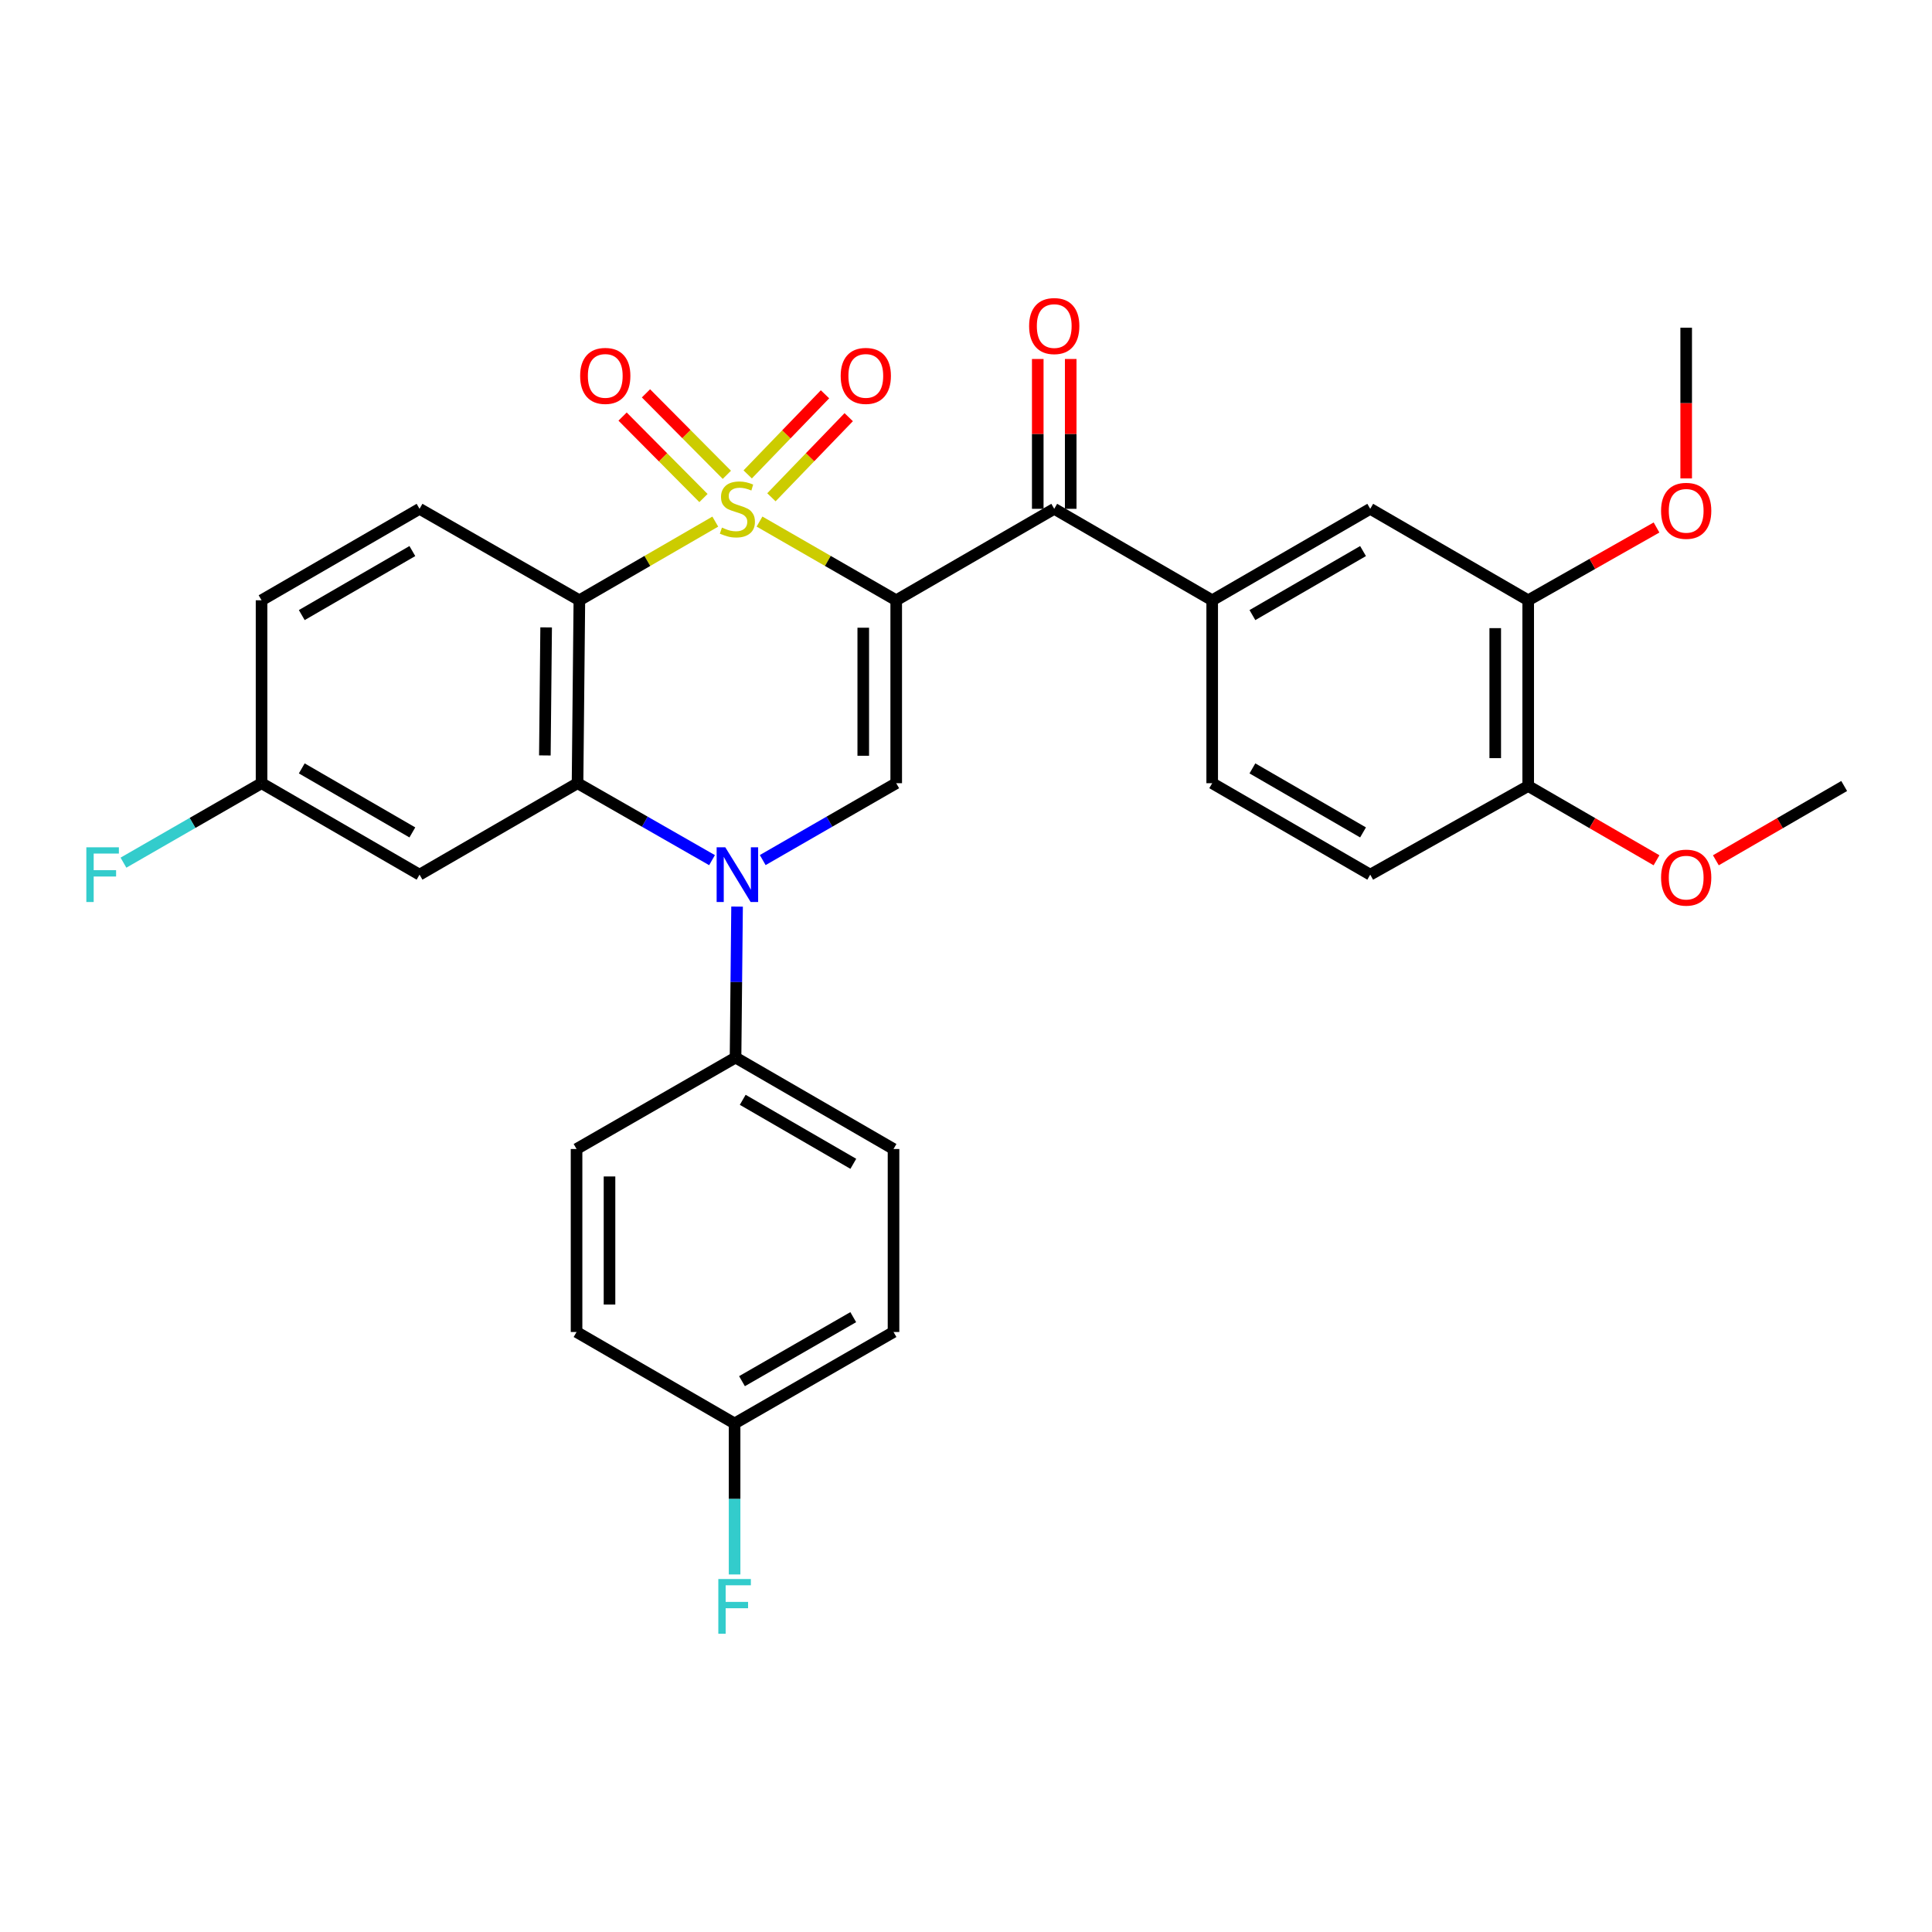 <?xml version='1.0' encoding='iso-8859-1'?>
<svg version='1.1' baseProfile='full'
              xmlns='http://www.w3.org/2000/svg'
                      xmlns:rdkit='http://www.rdkit.org/xml'
                      xmlns:xlink='http://www.w3.org/1999/xlink'
                  xml:space='preserve'
width='1000px' height='1000px' viewBox='0 0 1000 1000'>
<!-- END OF HEADER -->
<rect style='opacity:1.0;fill:#FFFFFF;stroke:none' width='1000' height='1000' x='0' y='0'> </rect>
<path class='bond-0' d='M 393.124,269.959 L 428.502,290.331' style='fill:none;fill-rule:evenodd;stroke:#CCCC00;stroke-width:6px;stroke-linecap:butt;stroke-linejoin:miter;stroke-opacity:1' />
<path class='bond-0' d='M 428.502,290.331 L 463.88,310.704' style='fill:none;fill-rule:evenodd;stroke:#000000;stroke-width:6px;stroke-linecap:butt;stroke-linejoin:miter;stroke-opacity:1' />
<path class='bond-1' d='M 370.23,269.987 L 335.056,290.346' style='fill:none;fill-rule:evenodd;stroke:#CCCC00;stroke-width:6px;stroke-linecap:butt;stroke-linejoin:miter;stroke-opacity:1' />
<path class='bond-1' d='M 335.056,290.346 L 299.882,310.704' style='fill:none;fill-rule:evenodd;stroke:#000000;stroke-width:6px;stroke-linecap:butt;stroke-linejoin:miter;stroke-opacity:1' />
<path class='bond-7' d='M 376.219,245.765 L 355.287,224.682' style='fill:none;fill-rule:evenodd;stroke:#CCCC00;stroke-width:6px;stroke-linecap:butt;stroke-linejoin:miter;stroke-opacity:1' />
<path class='bond-7' d='M 355.287,224.682 L 334.355,203.599' style='fill:none;fill-rule:evenodd;stroke:#FF0000;stroke-width:6px;stroke-linecap:butt;stroke-linejoin:miter;stroke-opacity:1' />
<path class='bond-7' d='M 364.113,257.784 L 343.181,236.701' style='fill:none;fill-rule:evenodd;stroke:#CCCC00;stroke-width:6px;stroke-linecap:butt;stroke-linejoin:miter;stroke-opacity:1' />
<path class='bond-7' d='M 343.181,236.701 L 322.248,215.619' style='fill:none;fill-rule:evenodd;stroke:#FF0000;stroke-width:6px;stroke-linecap:butt;stroke-linejoin:miter;stroke-opacity:1' />
<path class='bond-8' d='M 399.283,257.397 L 419.29,236.663' style='fill:none;fill-rule:evenodd;stroke:#CCCC00;stroke-width:6px;stroke-linecap:butt;stroke-linejoin:miter;stroke-opacity:1' />
<path class='bond-8' d='M 419.29,236.663 L 439.296,215.93' style='fill:none;fill-rule:evenodd;stroke:#FF0000;stroke-width:6px;stroke-linecap:butt;stroke-linejoin:miter;stroke-opacity:1' />
<path class='bond-8' d='M 387.007,245.551 L 407.013,224.818' style='fill:none;fill-rule:evenodd;stroke:#CCCC00;stroke-width:6px;stroke-linecap:butt;stroke-linejoin:miter;stroke-opacity:1' />
<path class='bond-8' d='M 407.013,224.818 L 427.02,204.084' style='fill:none;fill-rule:evenodd;stroke:#FF0000;stroke-width:6px;stroke-linecap:butt;stroke-linejoin:miter;stroke-opacity:1' />
<path class='bond-4' d='M 463.88,310.704 L 463.88,405.384' style='fill:none;fill-rule:evenodd;stroke:#000000;stroke-width:6px;stroke-linecap:butt;stroke-linejoin:miter;stroke-opacity:1' />
<path class='bond-4' d='M 446.82,324.906 L 446.82,391.182' style='fill:none;fill-rule:evenodd;stroke:#000000;stroke-width:6px;stroke-linecap:butt;stroke-linejoin:miter;stroke-opacity:1' />
<path class='bond-5' d='M 463.88,310.704 L 545.67,263.364' style='fill:none;fill-rule:evenodd;stroke:#000000;stroke-width:6px;stroke-linecap:butt;stroke-linejoin:miter;stroke-opacity:1' />
<path class='bond-3' d='M 299.882,310.704 L 298.934,405.384' style='fill:none;fill-rule:evenodd;stroke:#000000;stroke-width:6px;stroke-linecap:butt;stroke-linejoin:miter;stroke-opacity:1' />
<path class='bond-3' d='M 282.681,324.735 L 282.018,391.011' style='fill:none;fill-rule:evenodd;stroke:#000000;stroke-width:6px;stroke-linecap:butt;stroke-linejoin:miter;stroke-opacity:1' />
<path class='bond-10' d='M 299.882,310.704 L 217.154,263.364' style='fill:none;fill-rule:evenodd;stroke:#000000;stroke-width:6px;stroke-linecap:butt;stroke-linejoin:miter;stroke-opacity:1' />
<path class='bond-2' d='M 368.549,445.215 L 333.742,425.299' style='fill:none;fill-rule:evenodd;stroke:#0000FF;stroke-width:6px;stroke-linecap:butt;stroke-linejoin:miter;stroke-opacity:1' />
<path class='bond-2' d='M 333.742,425.299 L 298.934,405.384' style='fill:none;fill-rule:evenodd;stroke:#000000;stroke-width:6px;stroke-linecap:butt;stroke-linejoin:miter;stroke-opacity:1' />
<path class='bond-11' d='M 381.505,469.25 L 381.11,508.322' style='fill:none;fill-rule:evenodd;stroke:#0000FF;stroke-width:6px;stroke-linecap:butt;stroke-linejoin:miter;stroke-opacity:1' />
<path class='bond-11' d='M 381.11,508.322 L 380.715,547.394' style='fill:none;fill-rule:evenodd;stroke:#000000;stroke-width:6px;stroke-linecap:butt;stroke-linejoin:miter;stroke-opacity:1' />
<path class='bond-31' d='M 394.784,445.173 L 429.332,425.278' style='fill:none;fill-rule:evenodd;stroke:#0000FF;stroke-width:6px;stroke-linecap:butt;stroke-linejoin:miter;stroke-opacity:1' />
<path class='bond-31' d='M 429.332,425.278 L 463.88,405.384' style='fill:none;fill-rule:evenodd;stroke:#000000;stroke-width:6px;stroke-linecap:butt;stroke-linejoin:miter;stroke-opacity:1' />
<path class='bond-9' d='M 298.934,405.384 L 217.154,452.723' style='fill:none;fill-rule:evenodd;stroke:#000000;stroke-width:6px;stroke-linecap:butt;stroke-linejoin:miter;stroke-opacity:1' />
<path class='bond-6' d='M 545.67,263.364 L 627.432,310.704' style='fill:none;fill-rule:evenodd;stroke:#000000;stroke-width:6px;stroke-linecap:butt;stroke-linejoin:miter;stroke-opacity:1' />
<path class='bond-14' d='M 554.2,263.364 L 554.2,224.588' style='fill:none;fill-rule:evenodd;stroke:#000000;stroke-width:6px;stroke-linecap:butt;stroke-linejoin:miter;stroke-opacity:1' />
<path class='bond-14' d='M 554.2,224.588 L 554.2,185.812' style='fill:none;fill-rule:evenodd;stroke:#FF0000;stroke-width:6px;stroke-linecap:butt;stroke-linejoin:miter;stroke-opacity:1' />
<path class='bond-14' d='M 537.14,263.364 L 537.14,224.588' style='fill:none;fill-rule:evenodd;stroke:#000000;stroke-width:6px;stroke-linecap:butt;stroke-linejoin:miter;stroke-opacity:1' />
<path class='bond-14' d='M 537.14,224.588 L 537.14,185.812' style='fill:none;fill-rule:evenodd;stroke:#FF0000;stroke-width:6px;stroke-linecap:butt;stroke-linejoin:miter;stroke-opacity:1' />
<path class='bond-12' d='M 627.432,310.704 L 709.231,263.364' style='fill:none;fill-rule:evenodd;stroke:#000000;stroke-width:6px;stroke-linecap:butt;stroke-linejoin:miter;stroke-opacity:1' />
<path class='bond-12' d='M 648.247,318.368 L 705.506,285.23' style='fill:none;fill-rule:evenodd;stroke:#000000;stroke-width:6px;stroke-linecap:butt;stroke-linejoin:miter;stroke-opacity:1' />
<path class='bond-16' d='M 627.432,310.704 L 627.432,405.384' style='fill:none;fill-rule:evenodd;stroke:#000000;stroke-width:6px;stroke-linecap:butt;stroke-linejoin:miter;stroke-opacity:1' />
<path class='bond-32' d='M 217.154,452.723 L 135.382,405.384' style='fill:none;fill-rule:evenodd;stroke:#000000;stroke-width:6px;stroke-linecap:butt;stroke-linejoin:miter;stroke-opacity:1' />
<path class='bond-32' d='M 213.435,430.859 L 156.195,397.721' style='fill:none;fill-rule:evenodd;stroke:#000000;stroke-width:6px;stroke-linecap:butt;stroke-linejoin:miter;stroke-opacity:1' />
<path class='bond-21' d='M 217.154,263.364 L 135.382,310.704' style='fill:none;fill-rule:evenodd;stroke:#000000;stroke-width:6px;stroke-linecap:butt;stroke-linejoin:miter;stroke-opacity:1' />
<path class='bond-21' d='M 213.435,285.229 L 156.195,318.367' style='fill:none;fill-rule:evenodd;stroke:#000000;stroke-width:6px;stroke-linecap:butt;stroke-linejoin:miter;stroke-opacity:1' />
<path class='bond-18' d='M 380.715,547.394 L 462.486,594.724' style='fill:none;fill-rule:evenodd;stroke:#000000;stroke-width:6px;stroke-linecap:butt;stroke-linejoin:miter;stroke-opacity:1' />
<path class='bond-18' d='M 384.435,569.258 L 441.675,602.389' style='fill:none;fill-rule:evenodd;stroke:#000000;stroke-width:6px;stroke-linecap:butt;stroke-linejoin:miter;stroke-opacity:1' />
<path class='bond-19' d='M 380.715,547.394 L 298.423,594.724' style='fill:none;fill-rule:evenodd;stroke:#000000;stroke-width:6px;stroke-linecap:butt;stroke-linejoin:miter;stroke-opacity:1' />
<path class='bond-13' d='M 709.231,263.364 L 790.993,310.704' style='fill:none;fill-rule:evenodd;stroke:#000000;stroke-width:6px;stroke-linecap:butt;stroke-linejoin:miter;stroke-opacity:1' />
<path class='bond-23' d='M 790.993,310.704 L 824.204,291.866' style='fill:none;fill-rule:evenodd;stroke:#000000;stroke-width:6px;stroke-linecap:butt;stroke-linejoin:miter;stroke-opacity:1' />
<path class='bond-23' d='M 824.204,291.866 L 857.414,273.029' style='fill:none;fill-rule:evenodd;stroke:#FF0000;stroke-width:6px;stroke-linecap:butt;stroke-linejoin:miter;stroke-opacity:1' />
<path class='bond-34' d='M 790.993,310.704 L 790.993,406.834' style='fill:none;fill-rule:evenodd;stroke:#000000;stroke-width:6px;stroke-linecap:butt;stroke-linejoin:miter;stroke-opacity:1' />
<path class='bond-34' d='M 773.934,325.124 L 773.934,392.414' style='fill:none;fill-rule:evenodd;stroke:#000000;stroke-width:6px;stroke-linecap:butt;stroke-linejoin:miter;stroke-opacity:1' />
<path class='bond-15' d='M 790.993,406.834 L 709.231,452.723' style='fill:none;fill-rule:evenodd;stroke:#000000;stroke-width:6px;stroke-linecap:butt;stroke-linejoin:miter;stroke-opacity:1' />
<path class='bond-28' d='M 790.993,406.834 L 824.198,426.057' style='fill:none;fill-rule:evenodd;stroke:#000000;stroke-width:6px;stroke-linecap:butt;stroke-linejoin:miter;stroke-opacity:1' />
<path class='bond-28' d='M 824.198,426.057 L 857.403,445.28' style='fill:none;fill-rule:evenodd;stroke:#FF0000;stroke-width:6px;stroke-linecap:butt;stroke-linejoin:miter;stroke-opacity:1' />
<path class='bond-17' d='M 627.432,405.384 L 709.231,452.723' style='fill:none;fill-rule:evenodd;stroke:#000000;stroke-width:6px;stroke-linecap:butt;stroke-linejoin:miter;stroke-opacity:1' />
<path class='bond-17' d='M 648.247,397.72 L 705.506,430.857' style='fill:none;fill-rule:evenodd;stroke:#000000;stroke-width:6px;stroke-linecap:butt;stroke-linejoin:miter;stroke-opacity:1' />
<path class='bond-25' d='M 462.486,594.724 L 462.486,689.441' style='fill:none;fill-rule:evenodd;stroke:#000000;stroke-width:6px;stroke-linecap:butt;stroke-linejoin:miter;stroke-opacity:1' />
<path class='bond-24' d='M 298.423,594.724 L 298.423,689.441' style='fill:none;fill-rule:evenodd;stroke:#000000;stroke-width:6px;stroke-linecap:butt;stroke-linejoin:miter;stroke-opacity:1' />
<path class='bond-24' d='M 315.482,608.932 L 315.482,675.234' style='fill:none;fill-rule:evenodd;stroke:#000000;stroke-width:6px;stroke-linecap:butt;stroke-linejoin:miter;stroke-opacity:1' />
<path class='bond-20' d='M 135.382,405.384 L 135.382,310.704' style='fill:none;fill-rule:evenodd;stroke:#000000;stroke-width:6px;stroke-linecap:butt;stroke-linejoin:miter;stroke-opacity:1' />
<path class='bond-26' d='M 135.382,405.384 L 99.642,425.948' style='fill:none;fill-rule:evenodd;stroke:#000000;stroke-width:6px;stroke-linecap:butt;stroke-linejoin:miter;stroke-opacity:1' />
<path class='bond-26' d='M 99.642,425.948 L 63.902,446.513' style='fill:none;fill-rule:evenodd;stroke:#33CCCC;stroke-width:6px;stroke-linecap:butt;stroke-linejoin:miter;stroke-opacity:1' />
<path class='bond-22' d='M 380.222,736.781 L 298.423,689.441' style='fill:none;fill-rule:evenodd;stroke:#000000;stroke-width:6px;stroke-linecap:butt;stroke-linejoin:miter;stroke-opacity:1' />
<path class='bond-27' d='M 380.222,736.781 L 380.222,775.857' style='fill:none;fill-rule:evenodd;stroke:#000000;stroke-width:6px;stroke-linecap:butt;stroke-linejoin:miter;stroke-opacity:1' />
<path class='bond-27' d='M 380.222,775.857 L 380.222,814.934' style='fill:none;fill-rule:evenodd;stroke:#33CCCC;stroke-width:6px;stroke-linecap:butt;stroke-linejoin:miter;stroke-opacity:1' />
<path class='bond-33' d='M 380.222,736.781 L 462.486,689.441' style='fill:none;fill-rule:evenodd;stroke:#000000;stroke-width:6px;stroke-linecap:butt;stroke-linejoin:miter;stroke-opacity:1' />
<path class='bond-33' d='M 384.053,714.894 L 441.638,681.756' style='fill:none;fill-rule:evenodd;stroke:#000000;stroke-width:6px;stroke-linecap:butt;stroke-linejoin:miter;stroke-opacity:1' />
<path class='bond-29' d='M 872.765,247.634 L 872.765,208.628' style='fill:none;fill-rule:evenodd;stroke:#FF0000;stroke-width:6px;stroke-linecap:butt;stroke-linejoin:miter;stroke-opacity:1' />
<path class='bond-29' d='M 872.765,208.628 L 872.765,169.623' style='fill:none;fill-rule:evenodd;stroke:#000000;stroke-width:6px;stroke-linecap:butt;stroke-linejoin:miter;stroke-opacity:1' />
<path class='bond-30' d='M 888.127,445.281 L 921.336,426.057' style='fill:none;fill-rule:evenodd;stroke:#FF0000;stroke-width:6px;stroke-linecap:butt;stroke-linejoin:miter;stroke-opacity:1' />
<path class='bond-30' d='M 921.336,426.057 L 954.545,406.834' style='fill:none;fill-rule:evenodd;stroke:#000000;stroke-width:6px;stroke-linecap:butt;stroke-linejoin:miter;stroke-opacity:1' />
<path  class='atom-0' d='M 373.672 273.084
Q 373.992 273.204, 375.312 273.764
Q 376.632 274.324, 378.072 274.684
Q 379.552 275.004, 380.992 275.004
Q 383.672 275.004, 385.232 273.724
Q 386.792 272.404, 386.792 270.124
Q 386.792 268.564, 385.992 267.604
Q 385.232 266.644, 384.032 266.124
Q 382.832 265.604, 380.832 265.004
Q 378.312 264.244, 376.792 263.524
Q 375.312 262.804, 374.232 261.284
Q 373.192 259.764, 373.192 257.204
Q 373.192 253.644, 375.592 251.444
Q 378.032 249.244, 382.832 249.244
Q 386.112 249.244, 389.832 250.804
L 388.912 253.884
Q 385.512 252.484, 382.952 252.484
Q 380.192 252.484, 378.672 253.644
Q 377.152 254.764, 377.192 256.724
Q 377.192 258.244, 377.952 259.164
Q 378.752 260.084, 379.872 260.604
Q 381.032 261.124, 382.952 261.724
Q 385.512 262.524, 387.032 263.324
Q 388.552 264.124, 389.632 265.764
Q 390.752 267.364, 390.752 270.124
Q 390.752 274.044, 388.112 276.164
Q 385.512 278.244, 381.152 278.244
Q 378.632 278.244, 376.712 277.684
Q 374.832 277.164, 372.592 276.244
L 373.672 273.084
' fill='#CCCC00'/>
<path  class='atom-3' d='M 375.412 438.563
L 384.692 453.563
Q 385.612 455.043, 387.092 457.723
Q 388.572 460.403, 388.652 460.563
L 388.652 438.563
L 392.412 438.563
L 392.412 466.883
L 388.532 466.883
L 378.572 450.483
Q 377.412 448.563, 376.172 446.363
Q 374.972 444.163, 374.612 443.483
L 374.612 466.883
L 370.932 466.883
L 370.932 438.563
L 375.412 438.563
' fill='#0000FF'/>
<path  class='atom-8' d='M 300.283 194.562
Q 300.283 187.762, 303.643 183.962
Q 307.003 180.162, 313.283 180.162
Q 319.563 180.162, 322.923 183.962
Q 326.283 187.762, 326.283 194.562
Q 326.283 201.442, 322.883 205.362
Q 319.483 209.242, 313.283 209.242
Q 307.043 209.242, 303.643 205.362
Q 300.283 201.482, 300.283 194.562
M 313.283 206.042
Q 317.603 206.042, 319.923 203.162
Q 322.283 200.242, 322.283 194.562
Q 322.283 189.002, 319.923 186.202
Q 317.603 183.362, 313.283 183.362
Q 308.963 183.362, 306.603 186.162
Q 304.283 188.962, 304.283 194.562
Q 304.283 200.282, 306.603 203.162
Q 308.963 206.042, 313.283 206.042
' fill='#FF0000'/>
<path  class='atom-9' d='M 435.138 194.562
Q 435.138 187.762, 438.498 183.962
Q 441.858 180.162, 448.138 180.162
Q 454.418 180.162, 457.778 183.962
Q 461.138 187.762, 461.138 194.562
Q 461.138 201.442, 457.738 205.362
Q 454.338 209.242, 448.138 209.242
Q 441.898 209.242, 438.498 205.362
Q 435.138 201.482, 435.138 194.562
M 448.138 206.042
Q 452.458 206.042, 454.778 203.162
Q 457.138 200.242, 457.138 194.562
Q 457.138 189.002, 454.778 186.202
Q 452.458 183.362, 448.138 183.362
Q 443.818 183.362, 441.458 186.162
Q 439.138 188.962, 439.138 194.562
Q 439.138 200.282, 441.458 203.162
Q 443.818 206.042, 448.138 206.042
' fill='#FF0000'/>
<path  class='atom-15' d='M 532.67 168.765
Q 532.67 161.965, 536.03 158.165
Q 539.39 154.365, 545.67 154.365
Q 551.95 154.365, 555.31 158.165
Q 558.67 161.965, 558.67 168.765
Q 558.67 175.645, 555.27 179.565
Q 551.87 183.445, 545.67 183.445
Q 539.43 183.445, 536.03 179.565
Q 532.67 175.685, 532.67 168.765
M 545.67 180.245
Q 549.99 180.245, 552.31 177.365
Q 554.67 174.445, 554.67 168.765
Q 554.67 163.205, 552.31 160.405
Q 549.99 157.565, 545.67 157.565
Q 541.35 157.565, 538.99 160.365
Q 536.67 163.165, 536.67 168.765
Q 536.67 174.485, 538.99 177.365
Q 541.35 180.245, 545.67 180.245
' fill='#FF0000'/>
<path  class='atom-24' d='M 859.765 264.401
Q 859.765 257.601, 863.125 253.801
Q 866.485 250.001, 872.765 250.001
Q 879.045 250.001, 882.405 253.801
Q 885.765 257.601, 885.765 264.401
Q 885.765 271.281, 882.365 275.201
Q 878.965 279.081, 872.765 279.081
Q 866.525 279.081, 863.125 275.201
Q 859.765 271.321, 859.765 264.401
M 872.765 275.881
Q 877.085 275.881, 879.405 273.001
Q 881.765 270.081, 881.765 264.401
Q 881.765 258.841, 879.405 256.041
Q 877.085 253.201, 872.765 253.201
Q 868.445 253.201, 866.085 256.001
Q 863.765 258.801, 863.765 264.401
Q 863.765 270.121, 866.085 273.001
Q 868.445 275.881, 872.765 275.881
' fill='#FF0000'/>
<path  class='atom-27' d='M 44.689 438.563
L 61.529 438.563
L 61.529 441.803
L 48.489 441.803
L 48.489 450.403
L 60.089 450.403
L 60.089 453.683
L 48.489 453.683
L 48.489 466.883
L 44.689 466.883
L 44.689 438.563
' fill='#33CCCC'/>
<path  class='atom-28' d='M 371.802 817.301
L 388.642 817.301
L 388.642 820.541
L 375.602 820.541
L 375.602 829.141
L 387.202 829.141
L 387.202 832.421
L 375.602 832.421
L 375.602 845.621
L 371.802 845.621
L 371.802 817.301
' fill='#33CCCC'/>
<path  class='atom-29' d='M 859.765 454.253
Q 859.765 447.453, 863.125 443.653
Q 866.485 439.853, 872.765 439.853
Q 879.045 439.853, 882.405 443.653
Q 885.765 447.453, 885.765 454.253
Q 885.765 461.133, 882.365 465.053
Q 878.965 468.933, 872.765 468.933
Q 866.525 468.933, 863.125 465.053
Q 859.765 461.173, 859.765 454.253
M 872.765 465.733
Q 877.085 465.733, 879.405 462.853
Q 881.765 459.933, 881.765 454.253
Q 881.765 448.693, 879.405 445.893
Q 877.085 443.053, 872.765 443.053
Q 868.445 443.053, 866.085 445.853
Q 863.765 448.653, 863.765 454.253
Q 863.765 459.973, 866.085 462.853
Q 868.445 465.733, 872.765 465.733
' fill='#FF0000'/>
</svg>
